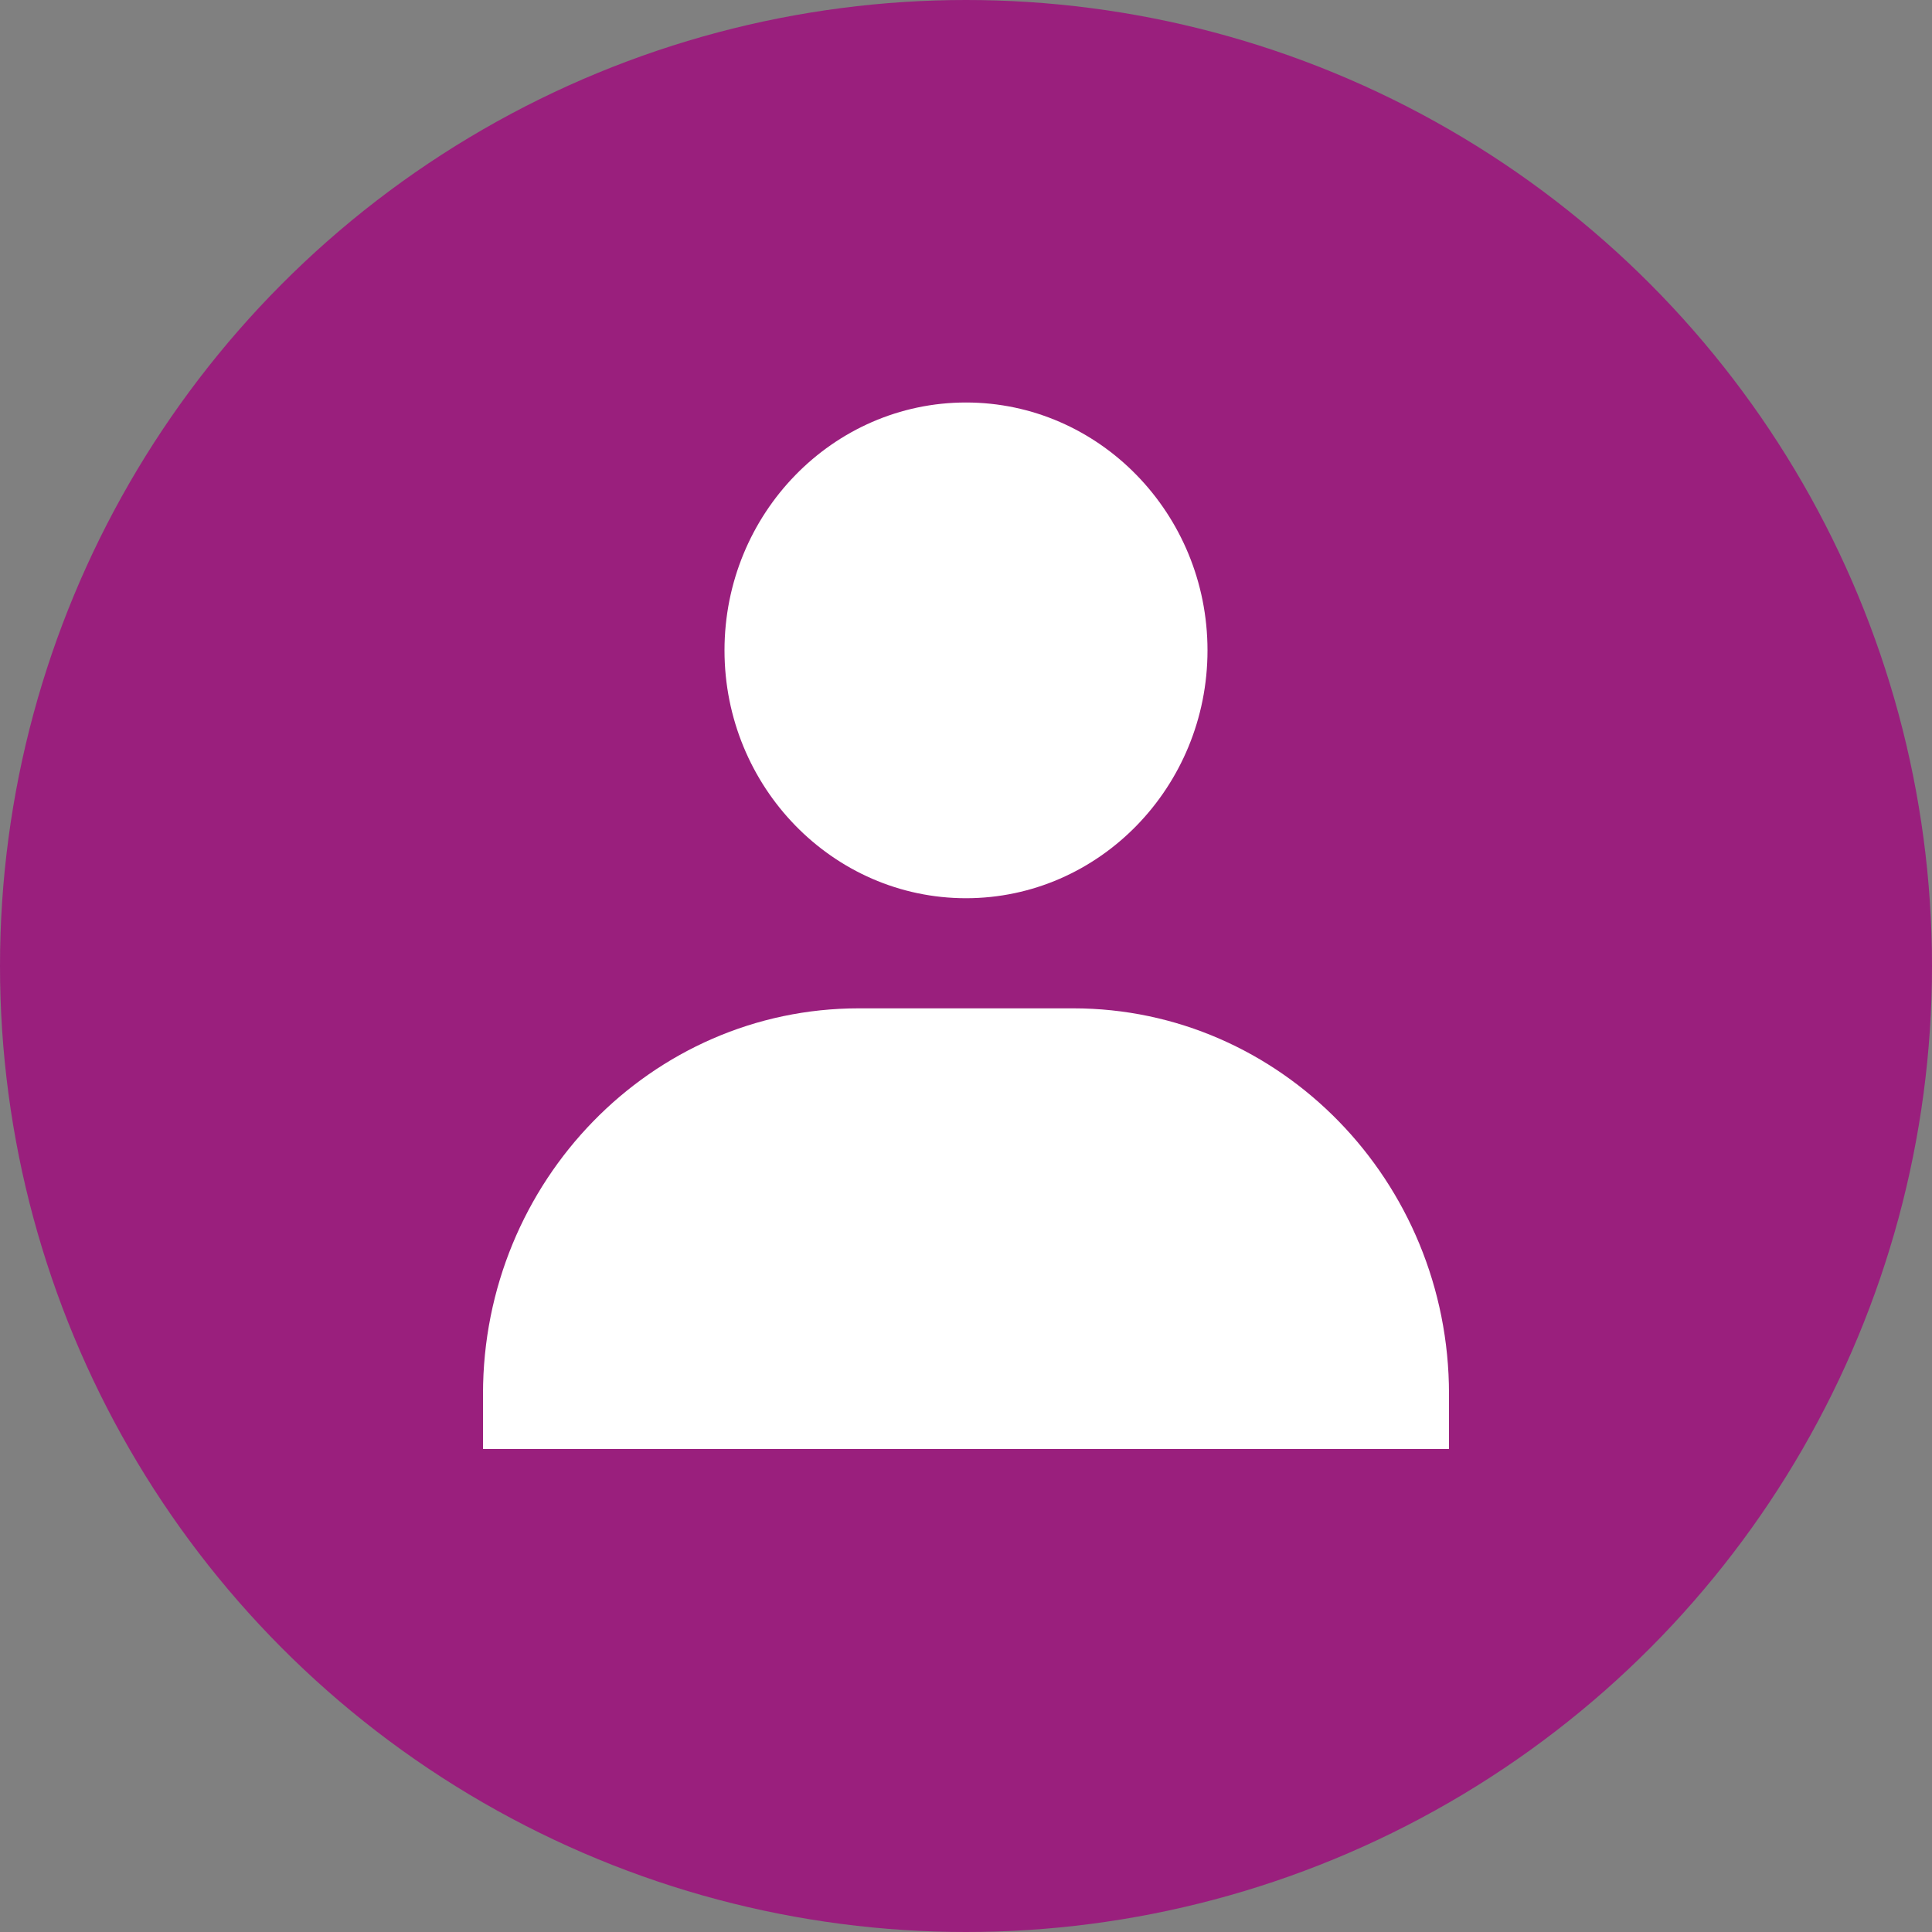 <svg width="24" height="24" viewBox="0 0 24 24" fill="none" xmlns="http://www.w3.org/2000/svg">
<rect x="0" y="0" width="24" height="24" fill="#808080" stroke="none"/>
<circle cx="12" cy="12" r="12" fill="#9A1F7D"/>
<path d="M9 8.079C9 9.776 10.346 11.158 12 11.158C13.654 11.158 15 9.776 15 8.079C15 6.381 13.654 5 12 5C10.346 5 9 6.381 9 8.079ZM17.333 18H18V17.316C18 14.675 15.906 12.526 13.333 12.526H10.667C8.093 12.526 6 14.675 6 17.316V18H17.333Z" fill="white"/>
</svg>
